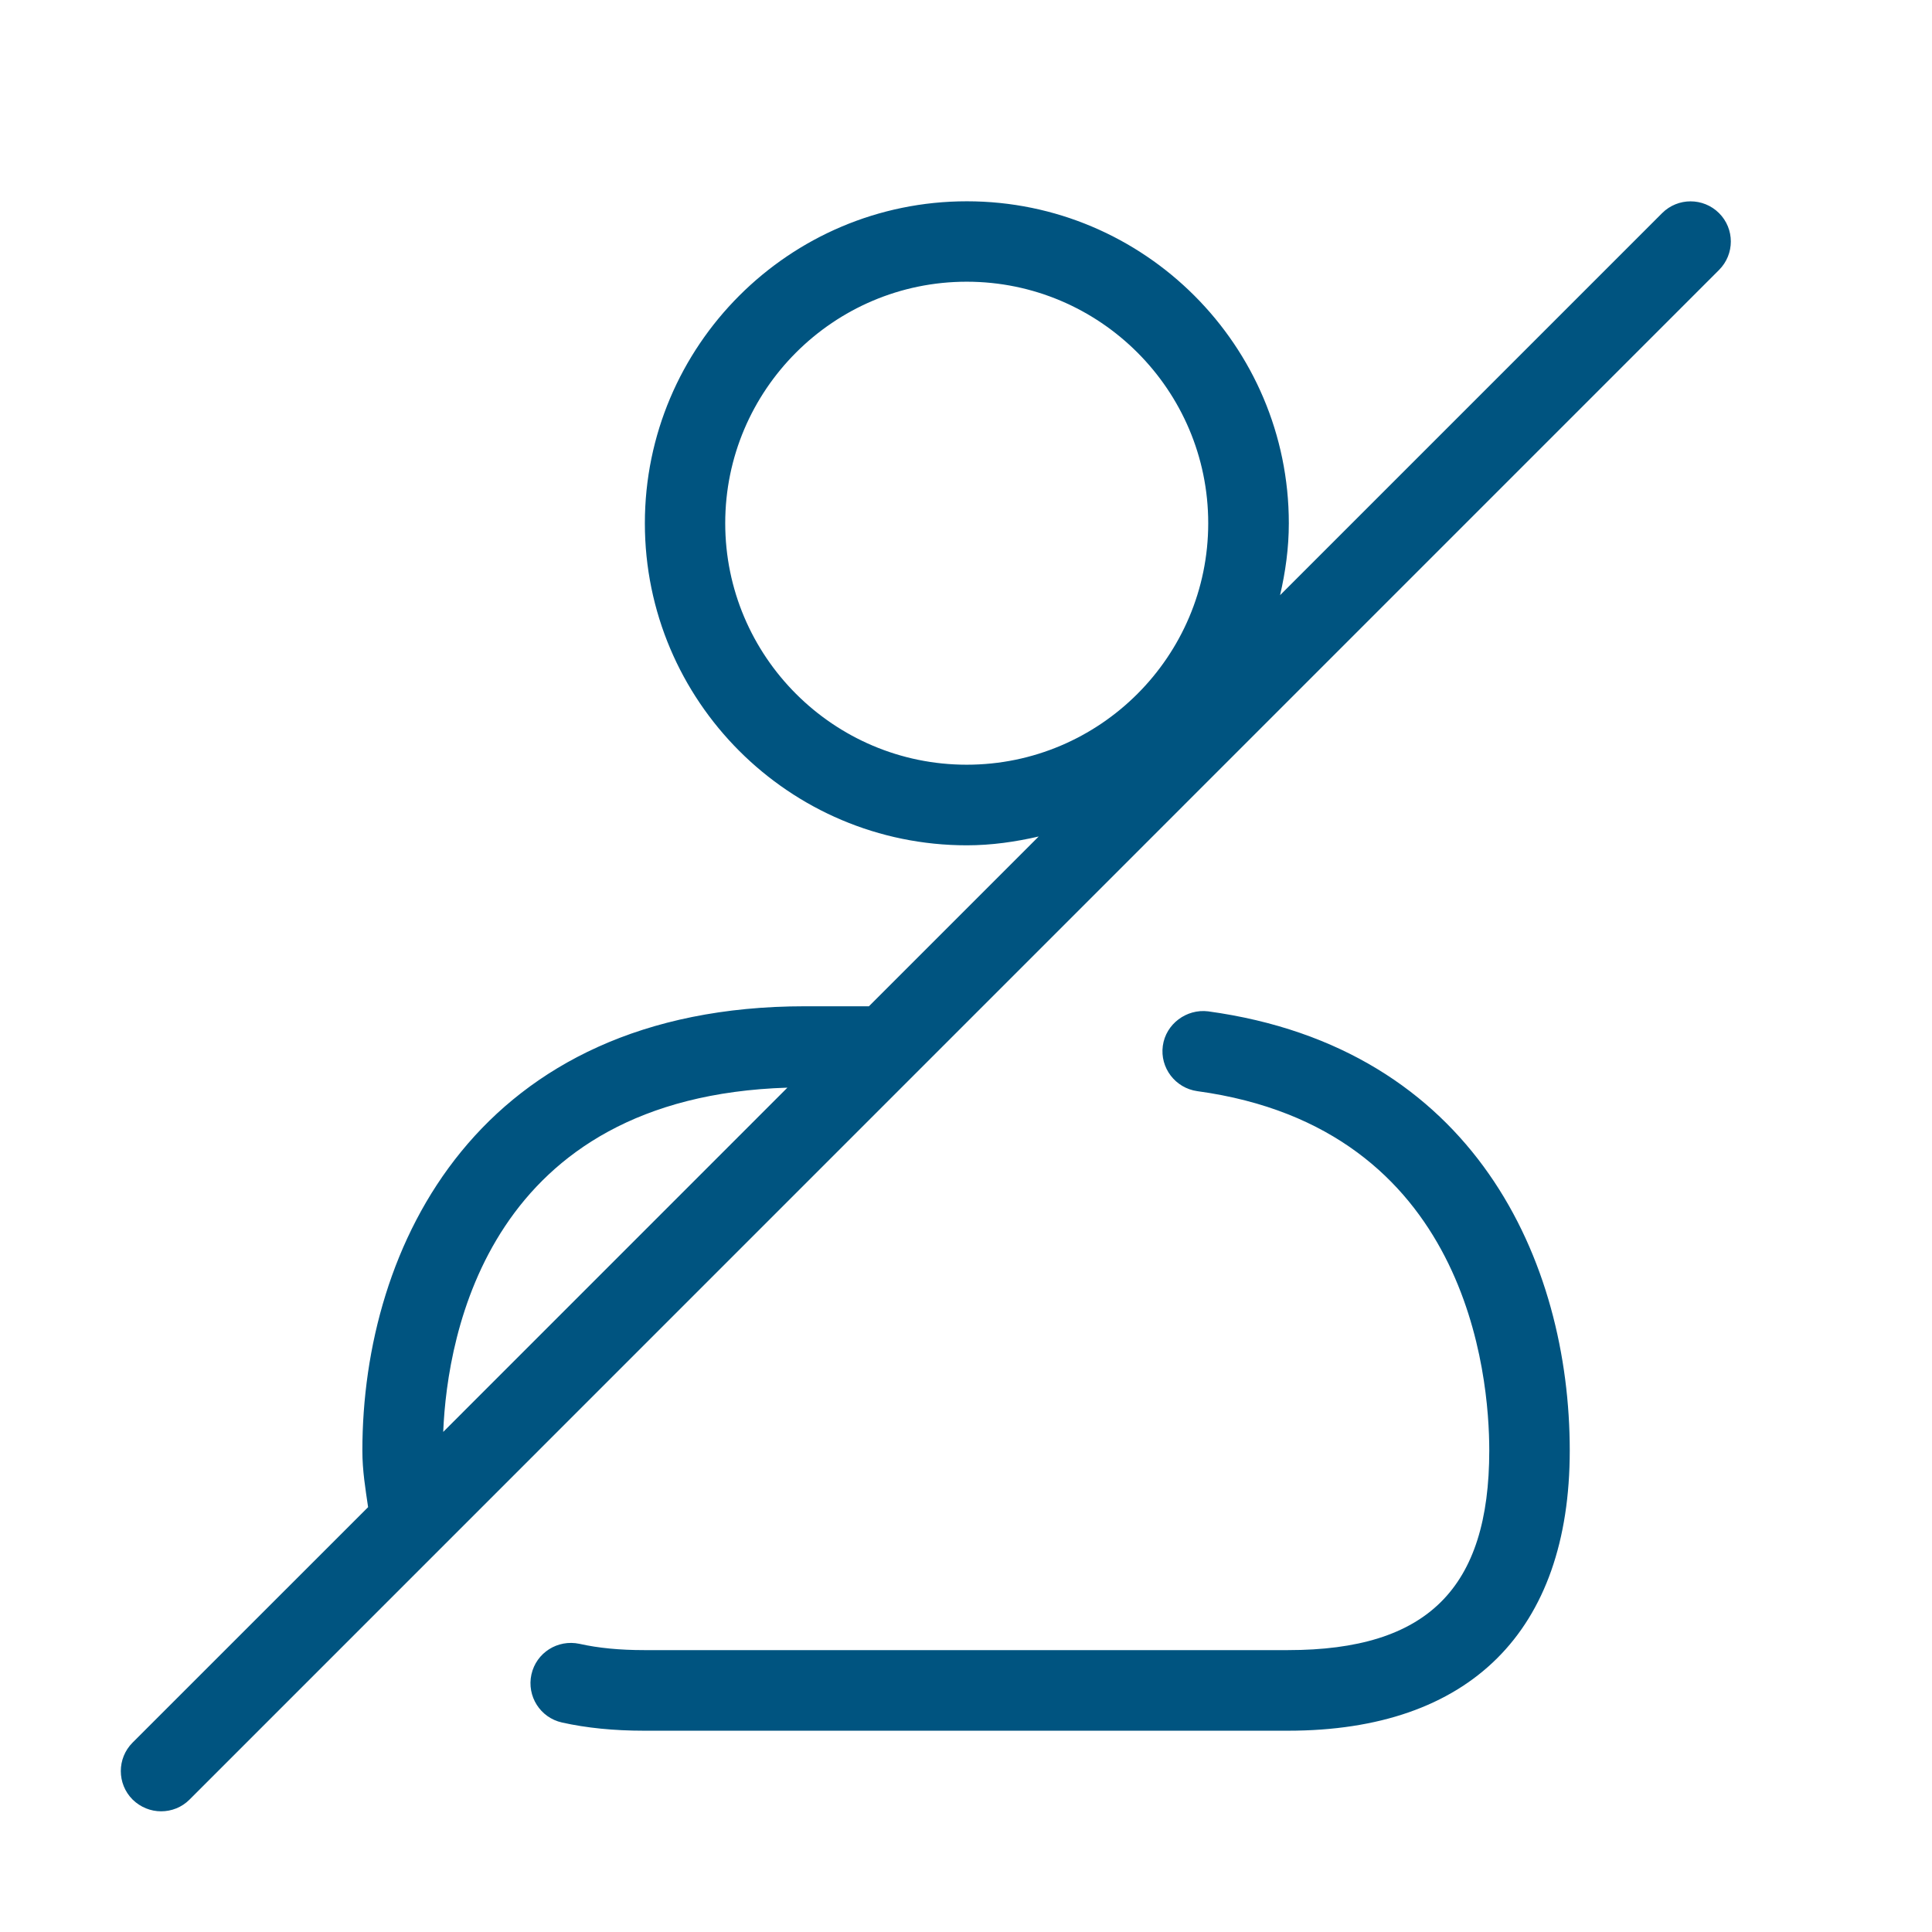 <svg width="32" height="32" viewBox="0 0 32 32" fill="none" xmlns="http://www.w3.org/2000/svg">
<path d="M26 24.026C26 27.018 24.343 28.666 21.334 28.666H10.667C10.171 28.666 9.714 28.621 9.308 28.53C8.948 28.45 8.723 28.094 8.802 27.734C8.882 27.375 9.235 27.15 9.598 27.227C9.909 27.297 10.268 27.331 10.667 27.331H21.334C23.639 27.331 24.667 26.311 24.667 24.025C24.667 22.783 24.318 18.685 19.831 18.073C19.467 18.022 19.21 17.686 19.26 17.322C19.31 16.958 19.654 16.707 20.01 16.751C24.427 17.355 26 20.906 26 24.026ZM28.473 4.471L15.14 17.805L15.139 17.806L3.14 29.806C3.01 29.937 2.839 30.001 2.668 30.001C2.498 30.001 2.327 29.935 2.196 29.806C1.936 29.546 1.936 29.123 2.196 28.863L6.097 24.963C6.053 24.661 6.002 24.362 6.002 24.027C6.002 20.633 7.922 16.667 13.335 16.667H14.392L17.204 13.855C16.82 13.943 16.424 14.001 16.014 14.001C13.072 14.001 10.681 11.609 10.681 8.667C10.681 5.726 13.072 3.334 16.014 3.334C18.955 3.334 21.347 5.726 21.347 8.667C21.347 9.078 21.291 9.474 21.202 9.858L27.53 3.53C27.79 3.27 28.212 3.27 28.473 3.53C28.733 3.79 28.733 4.21 28.473 4.471ZM16.012 12.666C18.218 12.666 20.012 10.871 20.012 8.666C20.012 6.461 18.218 4.666 16.012 4.666C13.807 4.666 12.012 6.461 12.012 8.666C12.012 10.871 13.806 12.666 16.012 12.666ZM7.341 23.717L13.042 18.015C8.107 18.169 7.409 22.073 7.341 23.717Z" fill="#005480"/>
</svg>
